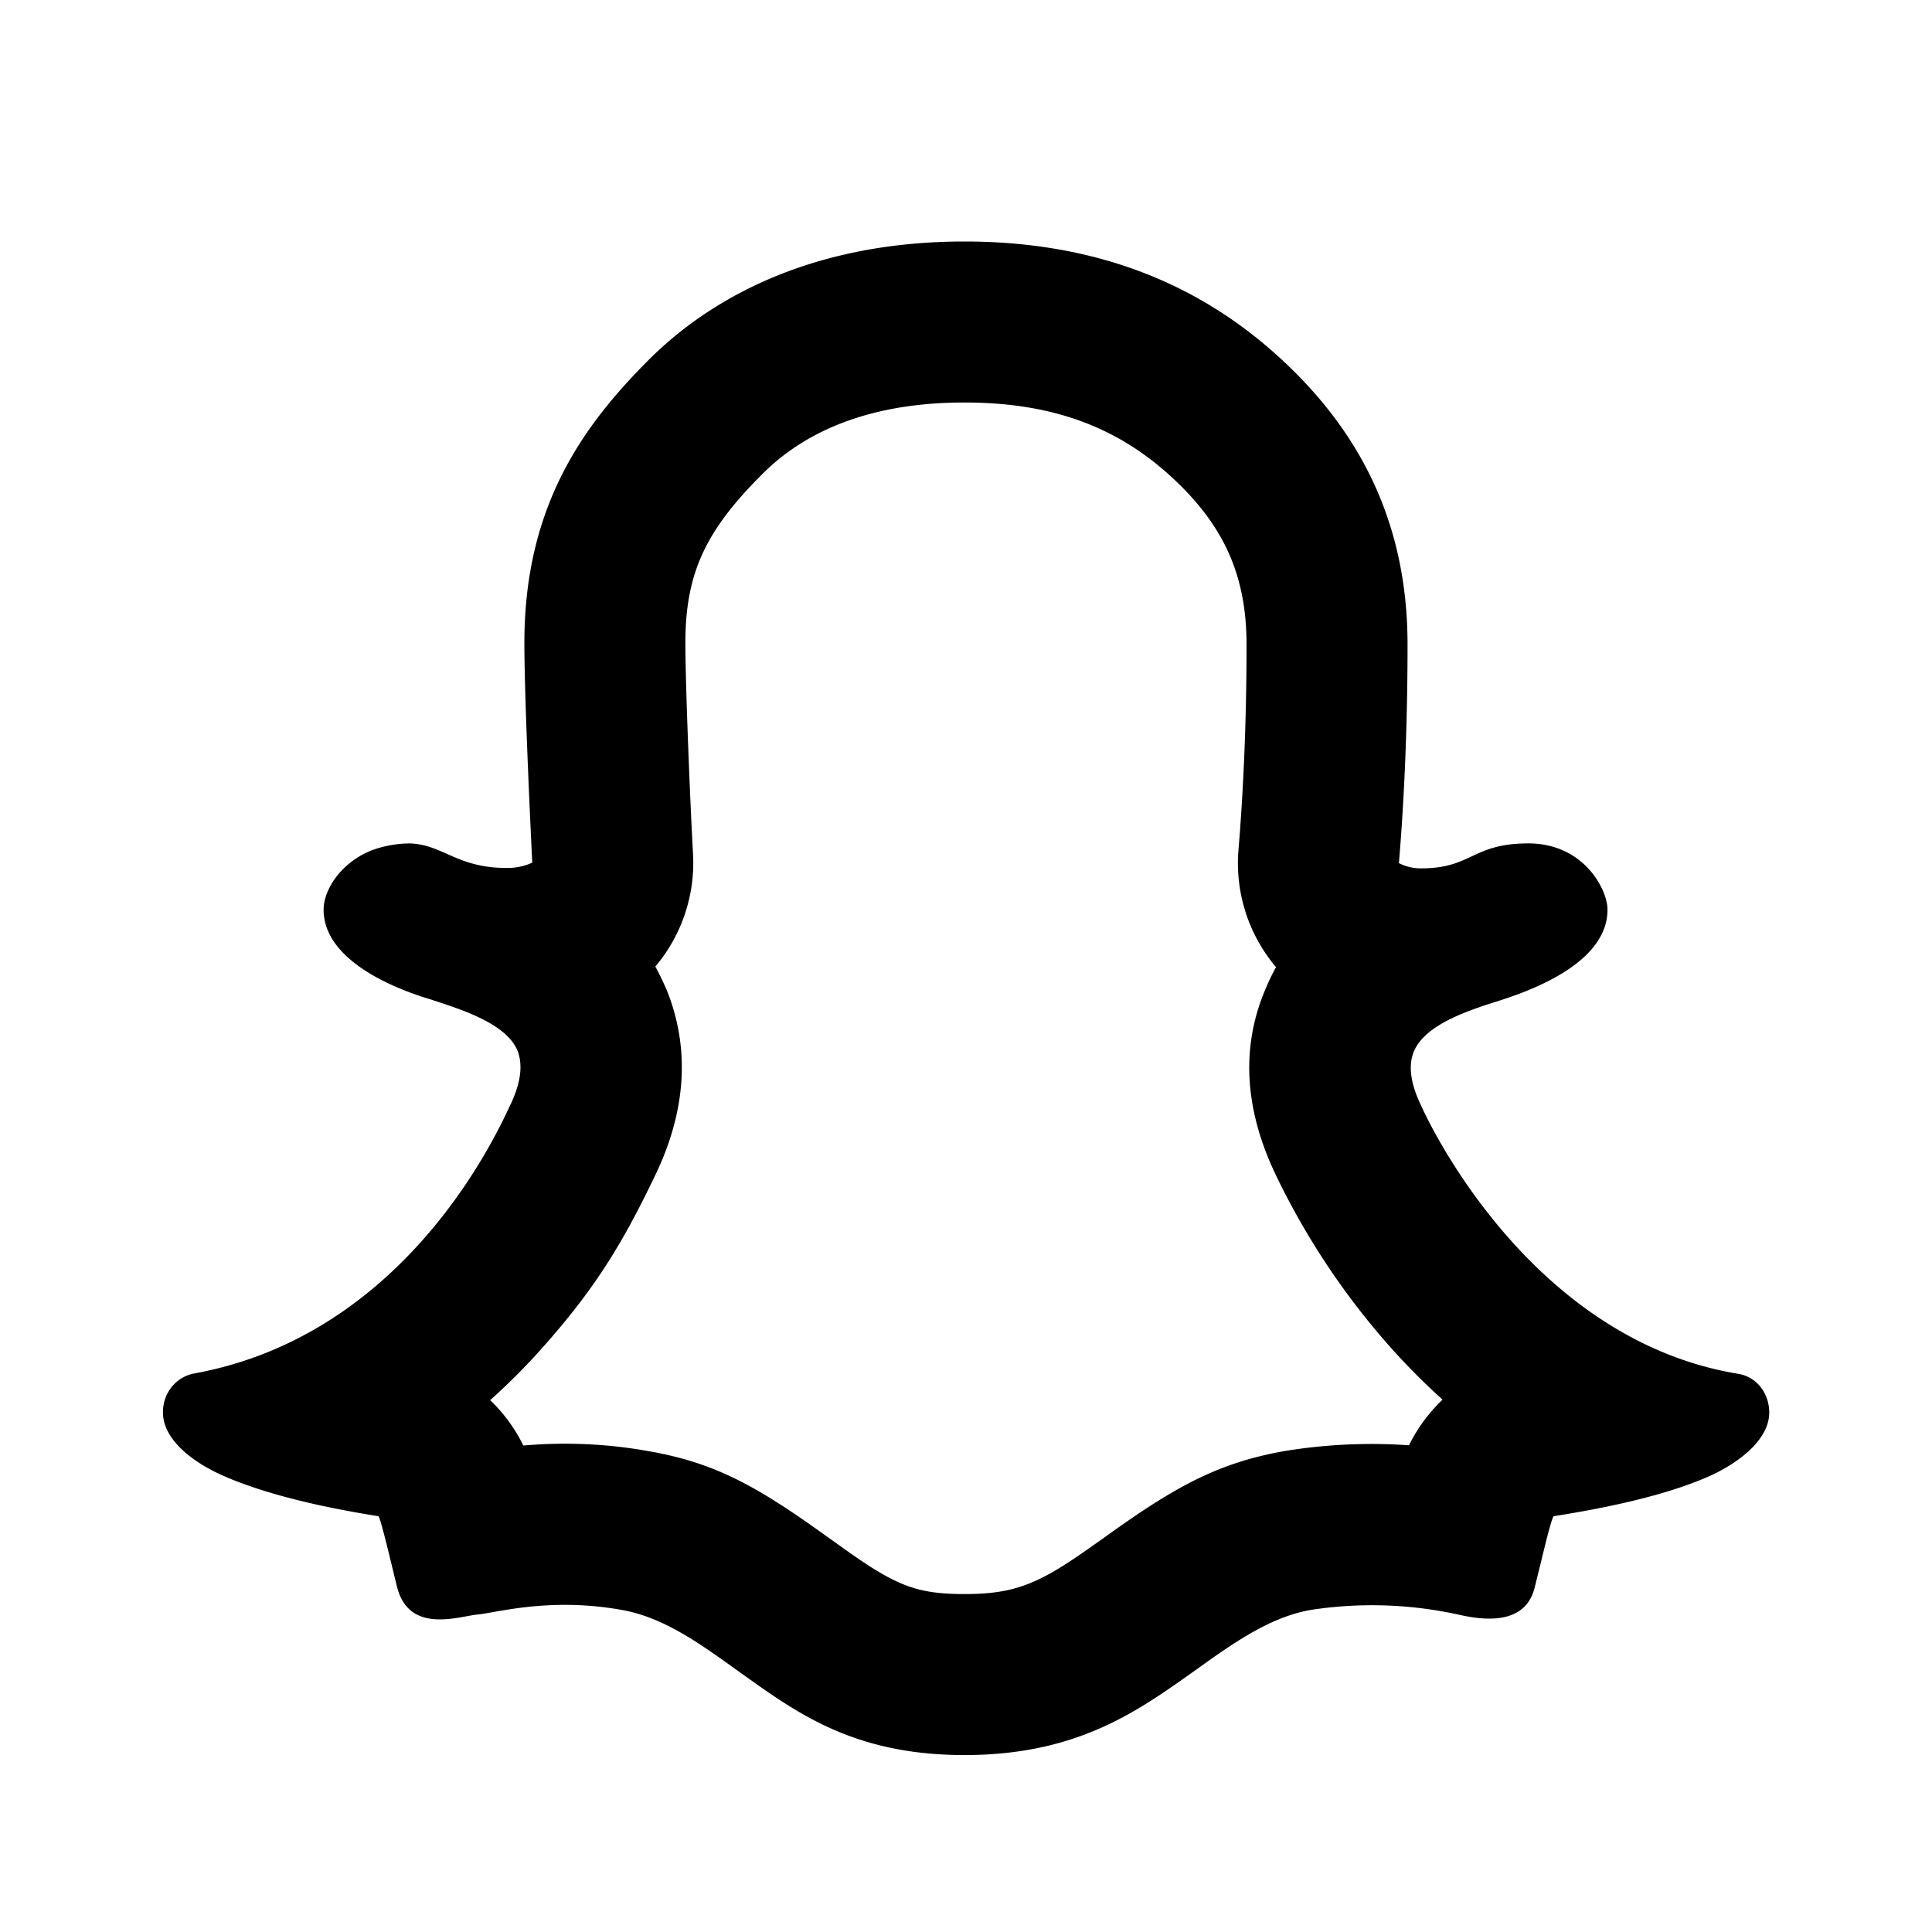<?xml version="1.0" encoding="iso-8859-1"?>
<!-- Generator: www.svgicons.com -->
<svg xmlns="http://www.w3.org/2000/svg" width="800" height="800" viewBox="0 0 24 24">
<path fill="currentColor" d="m15.383 10.58l.02-.249c.01-.147.021-.304.031-.48c.032-.558.051-1.174.051-1.845c0-.872-.294-1.487-.914-2.064c-.66-.614-1.459-.942-2.59-.942c-1.137 0-1.958.335-2.51.888c-.696.695-.957 1.218-.957 2.1c0 .521.06 1.994.095 2.619a2 2 0 0 1-.468 1.4c.054.1.105.205.152.318c.3.771.198 1.543-.152 2.271c-.392.818-.73 1.393-1.41 2.154a7.973 7.973 0 0 1-.642.643a1.999 1.999 0 0 1 .412.564a5.886 5.886 0 0 1 1.585.075c.81.146 1.324.434 2.194 1.061l.016.011l.213.152c.62.44.877.546 1.473.546c.609 0 .91-.121 1.523-.552l.207-.146c.877-.632 1.407-.927 2.231-1.076a6.663 6.663 0 0 1 1.56-.074a1.998 1.998 0 0 1 .417-.567a8.415 8.415 0 0 1-.617-.617a9.23 9.23 0 0 1-1.447-2.159c-.363-.749-.47-1.54-.137-2.321c.04-.098.085-.19.132-.276a2 2 0 0 1-.468-1.435m-10.316-.102c.42 0 .601.305 1.22.305a.74.74 0 0 0 .325-.066c-.008-.156-.098-1.986-.098-2.729c0-1.688.719-2.69 1.542-3.514C8.879 3.65 10.162 3 11.982 3c1.82 0 3.066.653 3.952 1.478c.886.825 1.551 1.93 1.551 3.528c0 1.555-.099 2.594-.107 2.716a.59.59 0 0 0 .278.065c.63 0 .63-.31 1.33-.31c.686 0 .983.57.983.823c0 .621-.832.967-1.33 1.126c-.369.117-.931.291-1.075.635c-.073.174-.043.4.092.678c.004.008 1.26 2.883 3.93 3.326c.235.035.392.241.392.483c0 .333-.37.617-.727.782c-.443.2-1.09.37-1.952.505c-.043.078-.134.485-.235.887c-.135.542-.8.366-.99.326A4.997 4.997 0 0 0 16.277 20c-.483.087-.913.378-1.396.726c-.713.504-1.465 1.076-2.9 1.076c-1.435 0-2.144-.572-2.857-1.076c-.482-.348-.904-.637-1.395-.726c-.899-.163-1.57.036-1.796.056c-.226.021-.841.245-.996-.326c-.044-.166-.19-.808-.234-.895c-.857-.135-1.509-.313-1.953-.513c-.365-.165-.726-.443-.726-.778c0-.236.158-.44.392-.483c2.643-.483 3.765-3.004 3.921-3.33c.133-.276.161-.5.092-.679c-.144-.343-.705-.513-1.074-.635c-.105-.034-1.335-.373-1.335-1.117c0-.24.204-.573.581-.73c.162-.066.359-.092.465-.092"/>
</svg>
